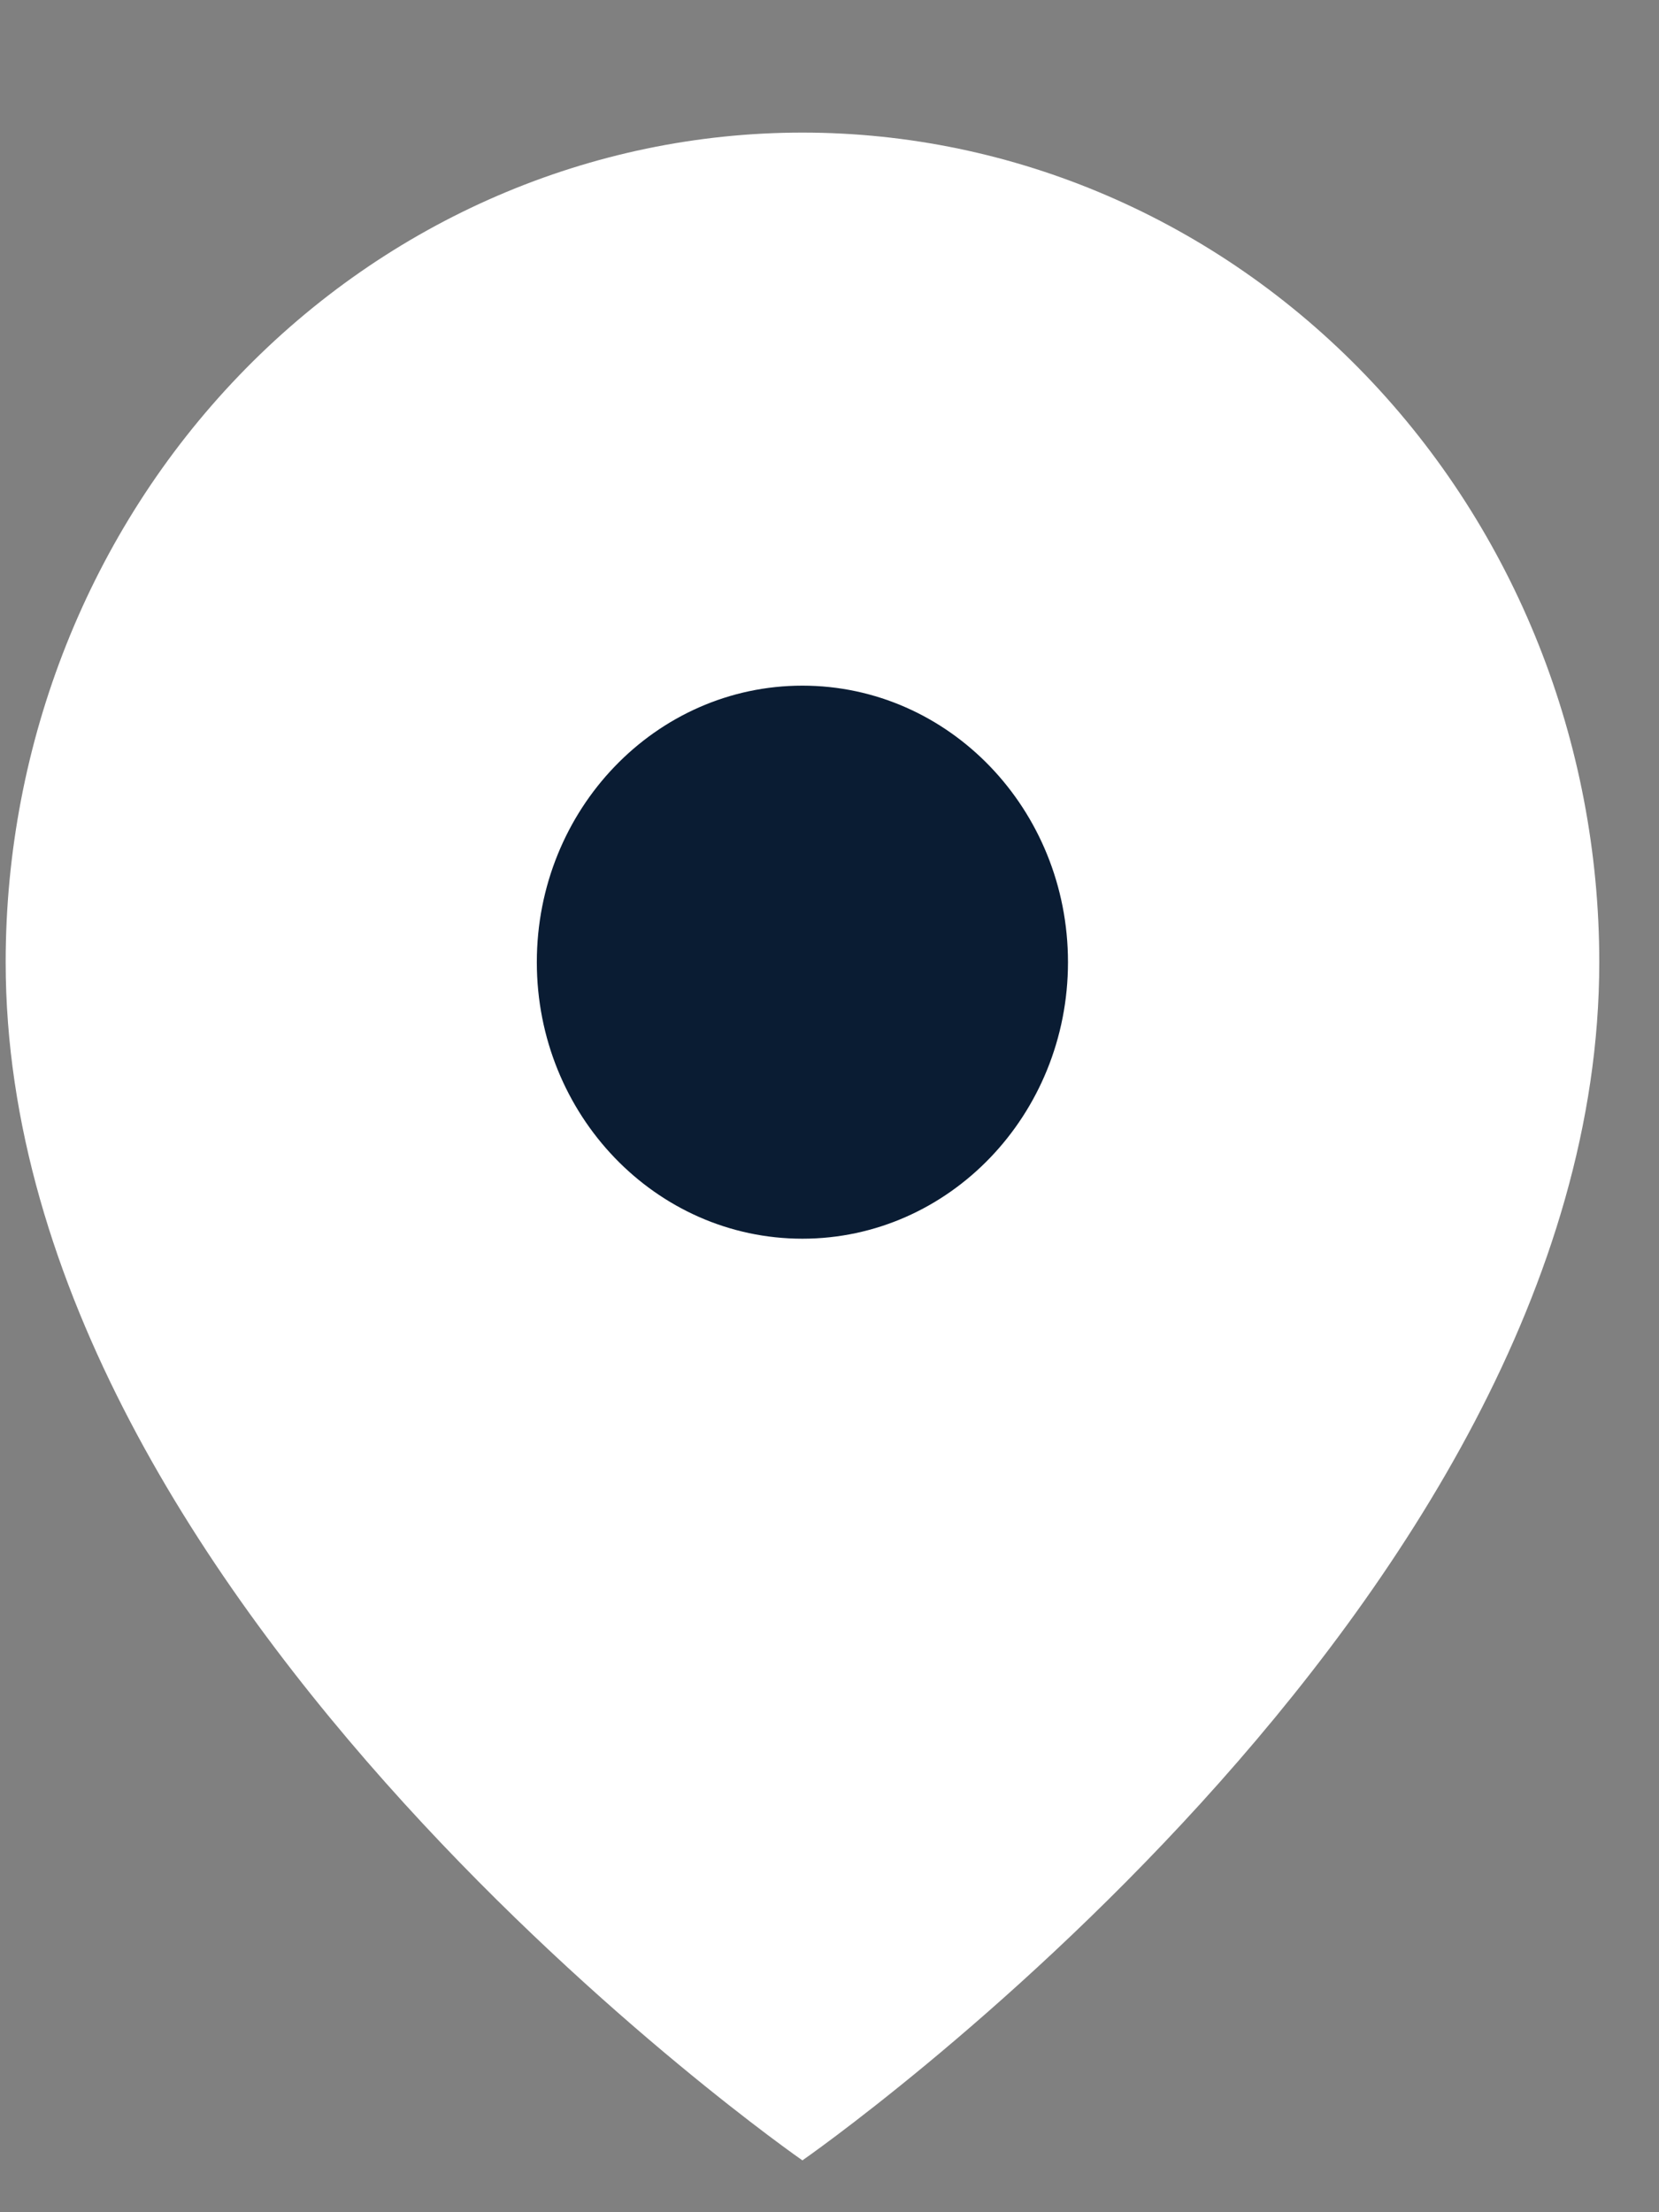 <svg width="12" height="16" viewBox="0 0 12 16" fill="none" xmlns="http://www.w3.org/2000/svg">
<rect x="0" y="0" width="12" height="16" fill="#808080" stroke="none"/>
<path d="M11.568 6.959C11.568 11.625 5.804 15.625 5.804 15.625C5.804 15.625 0.041 11.625 0.041 6.959C0.041 5.367 0.648 3.841 1.729 2.716C2.81 1.591 4.276 0.959 5.804 0.959C7.333 0.959 8.799 1.591 9.88 2.716C10.961 3.841 11.568 5.367 11.568 6.959Z" fill="white"/>
<path d="M5.804 8.959C6.865 8.959 7.725 8.063 7.725 6.959C7.725 5.854 6.865 4.959 5.804 4.959C4.743 4.959 3.883 5.854 3.883 6.959C3.883 8.063 4.743 8.959 5.804 8.959Z" fill="#0A1C33"/>
</svg>
